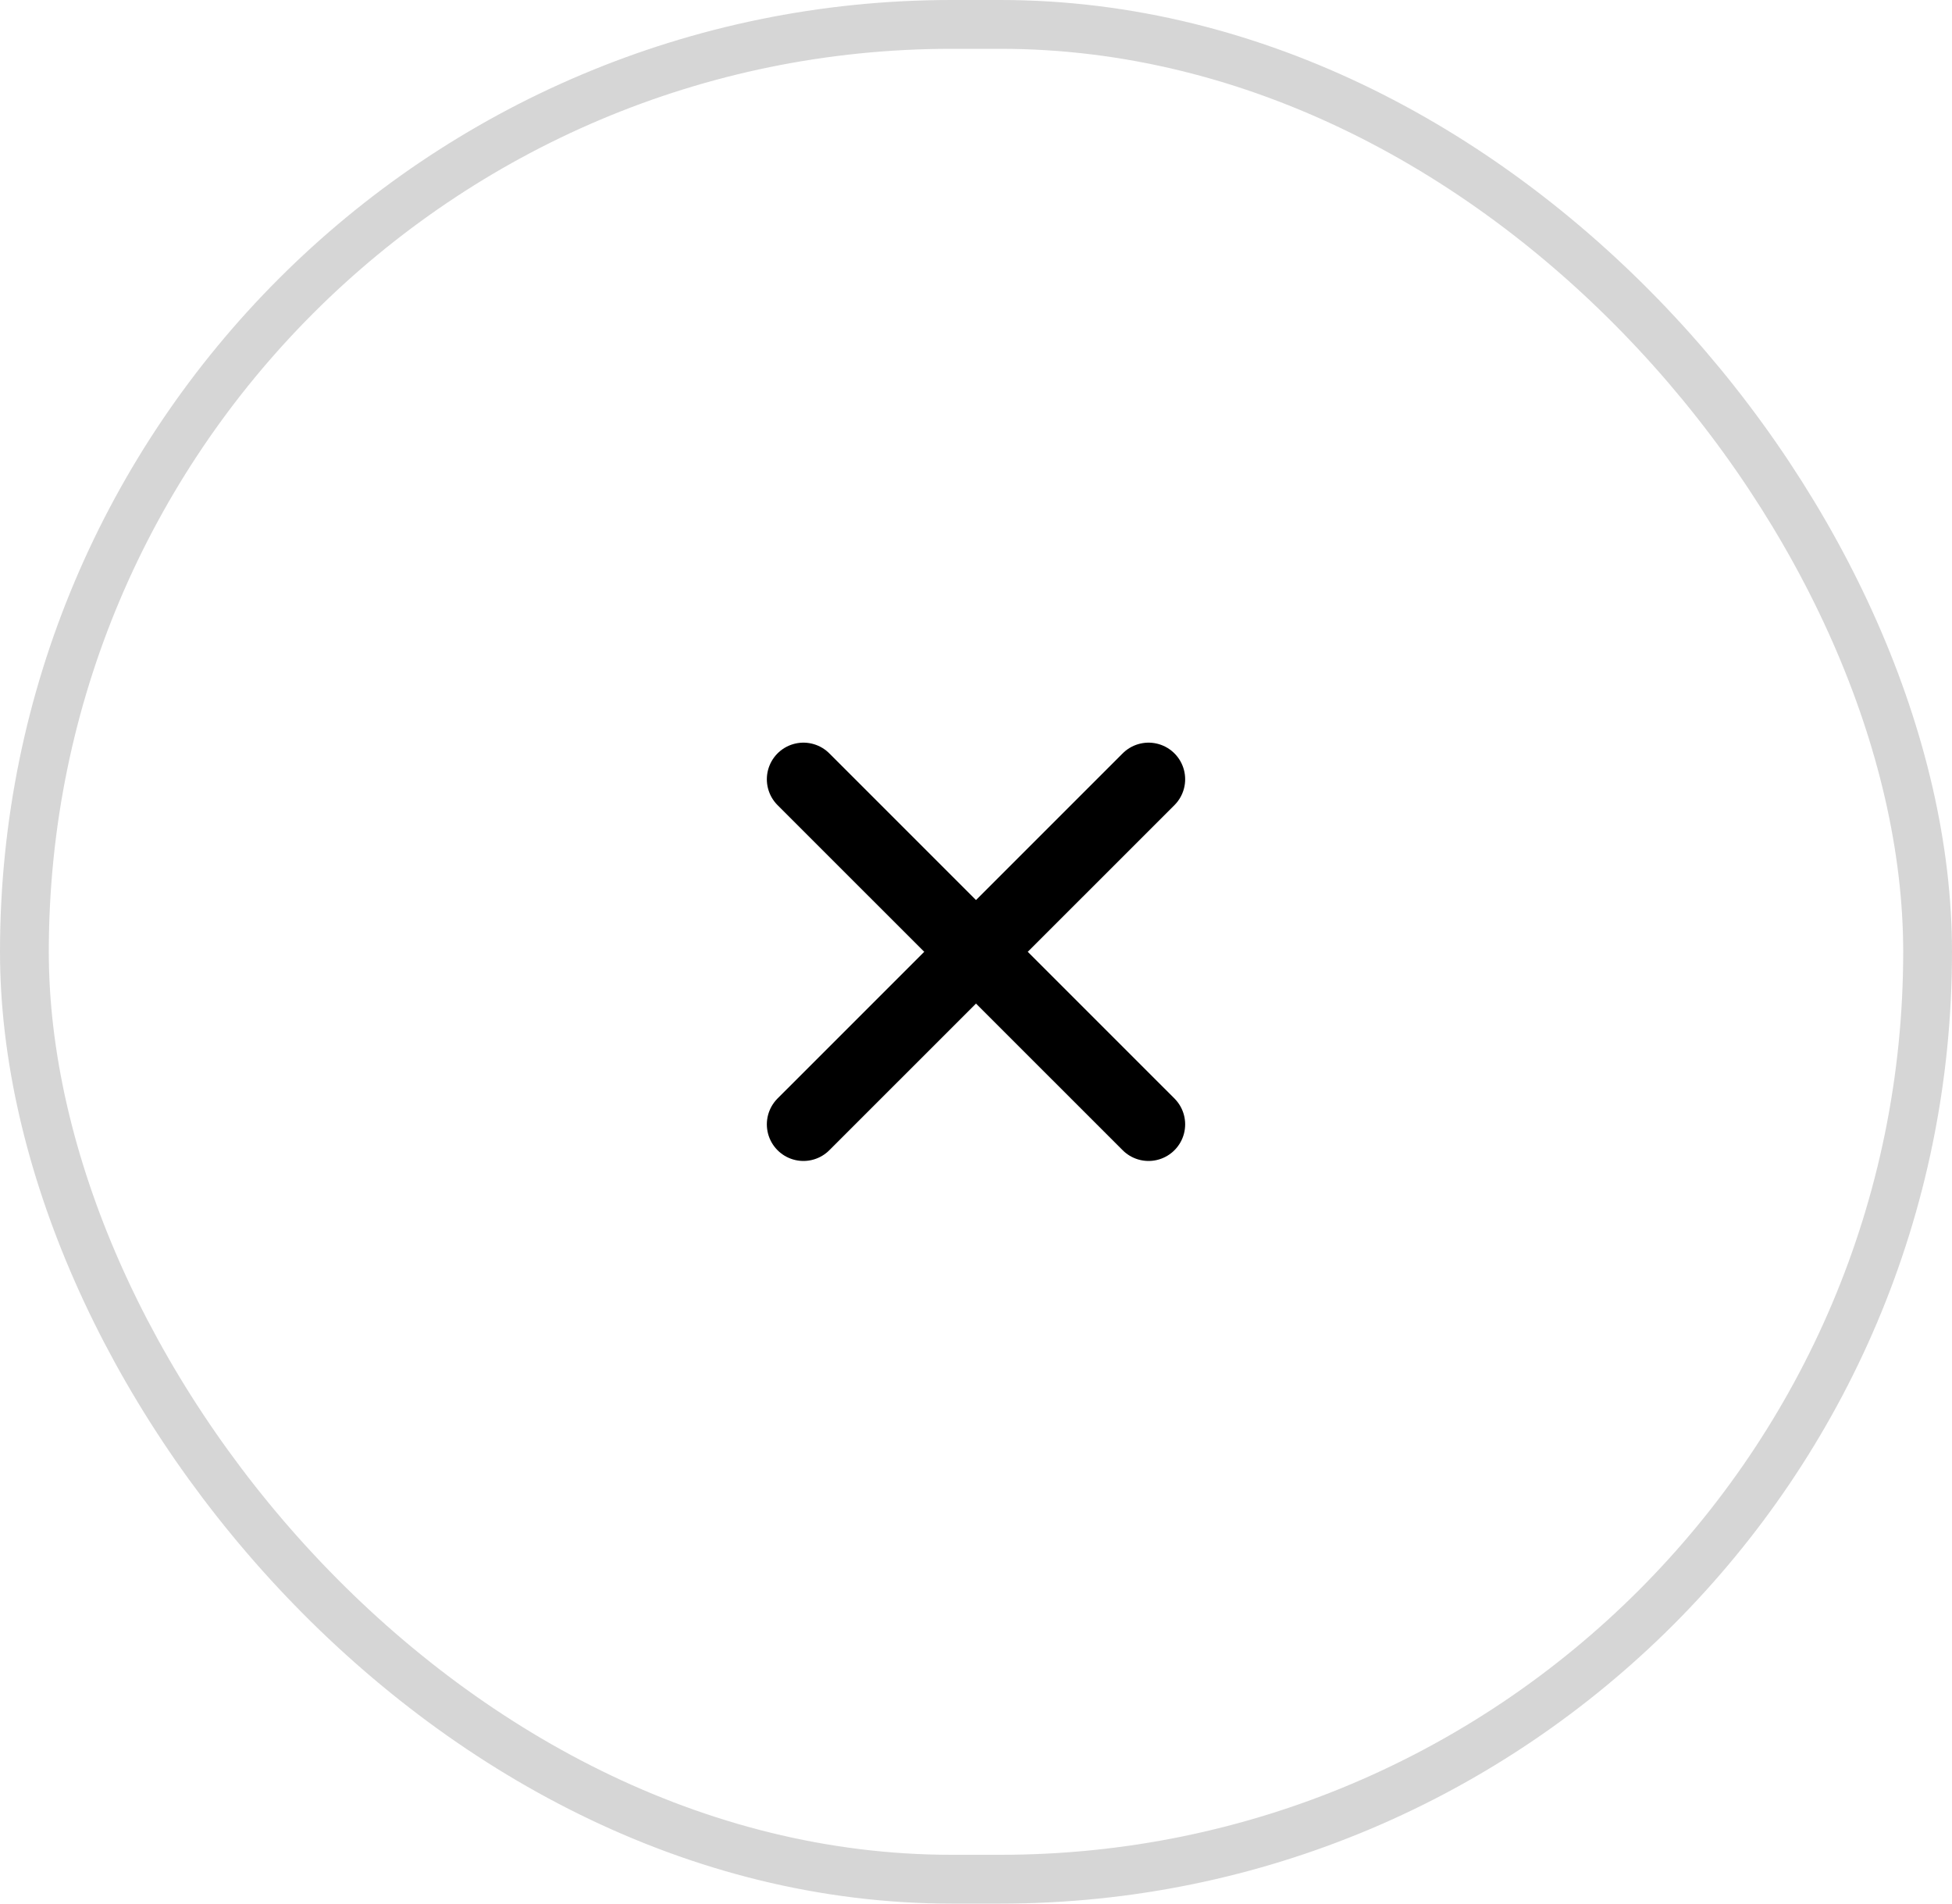 <svg width="40" height="39" viewBox="0 0 40 39" fill="none" xmlns="http://www.w3.org/2000/svg">
<rect x="0.5" y="0.5" width="39" height="38" rx="19" stroke="#1C1C1C" stroke-opacity="0.18"/>
<path d="M16.464 23.035L23.536 15.965M16.464 15.965L23.536 23.035" stroke="black" stroke-width="1.5" stroke-linecap="round"/>
</svg>
